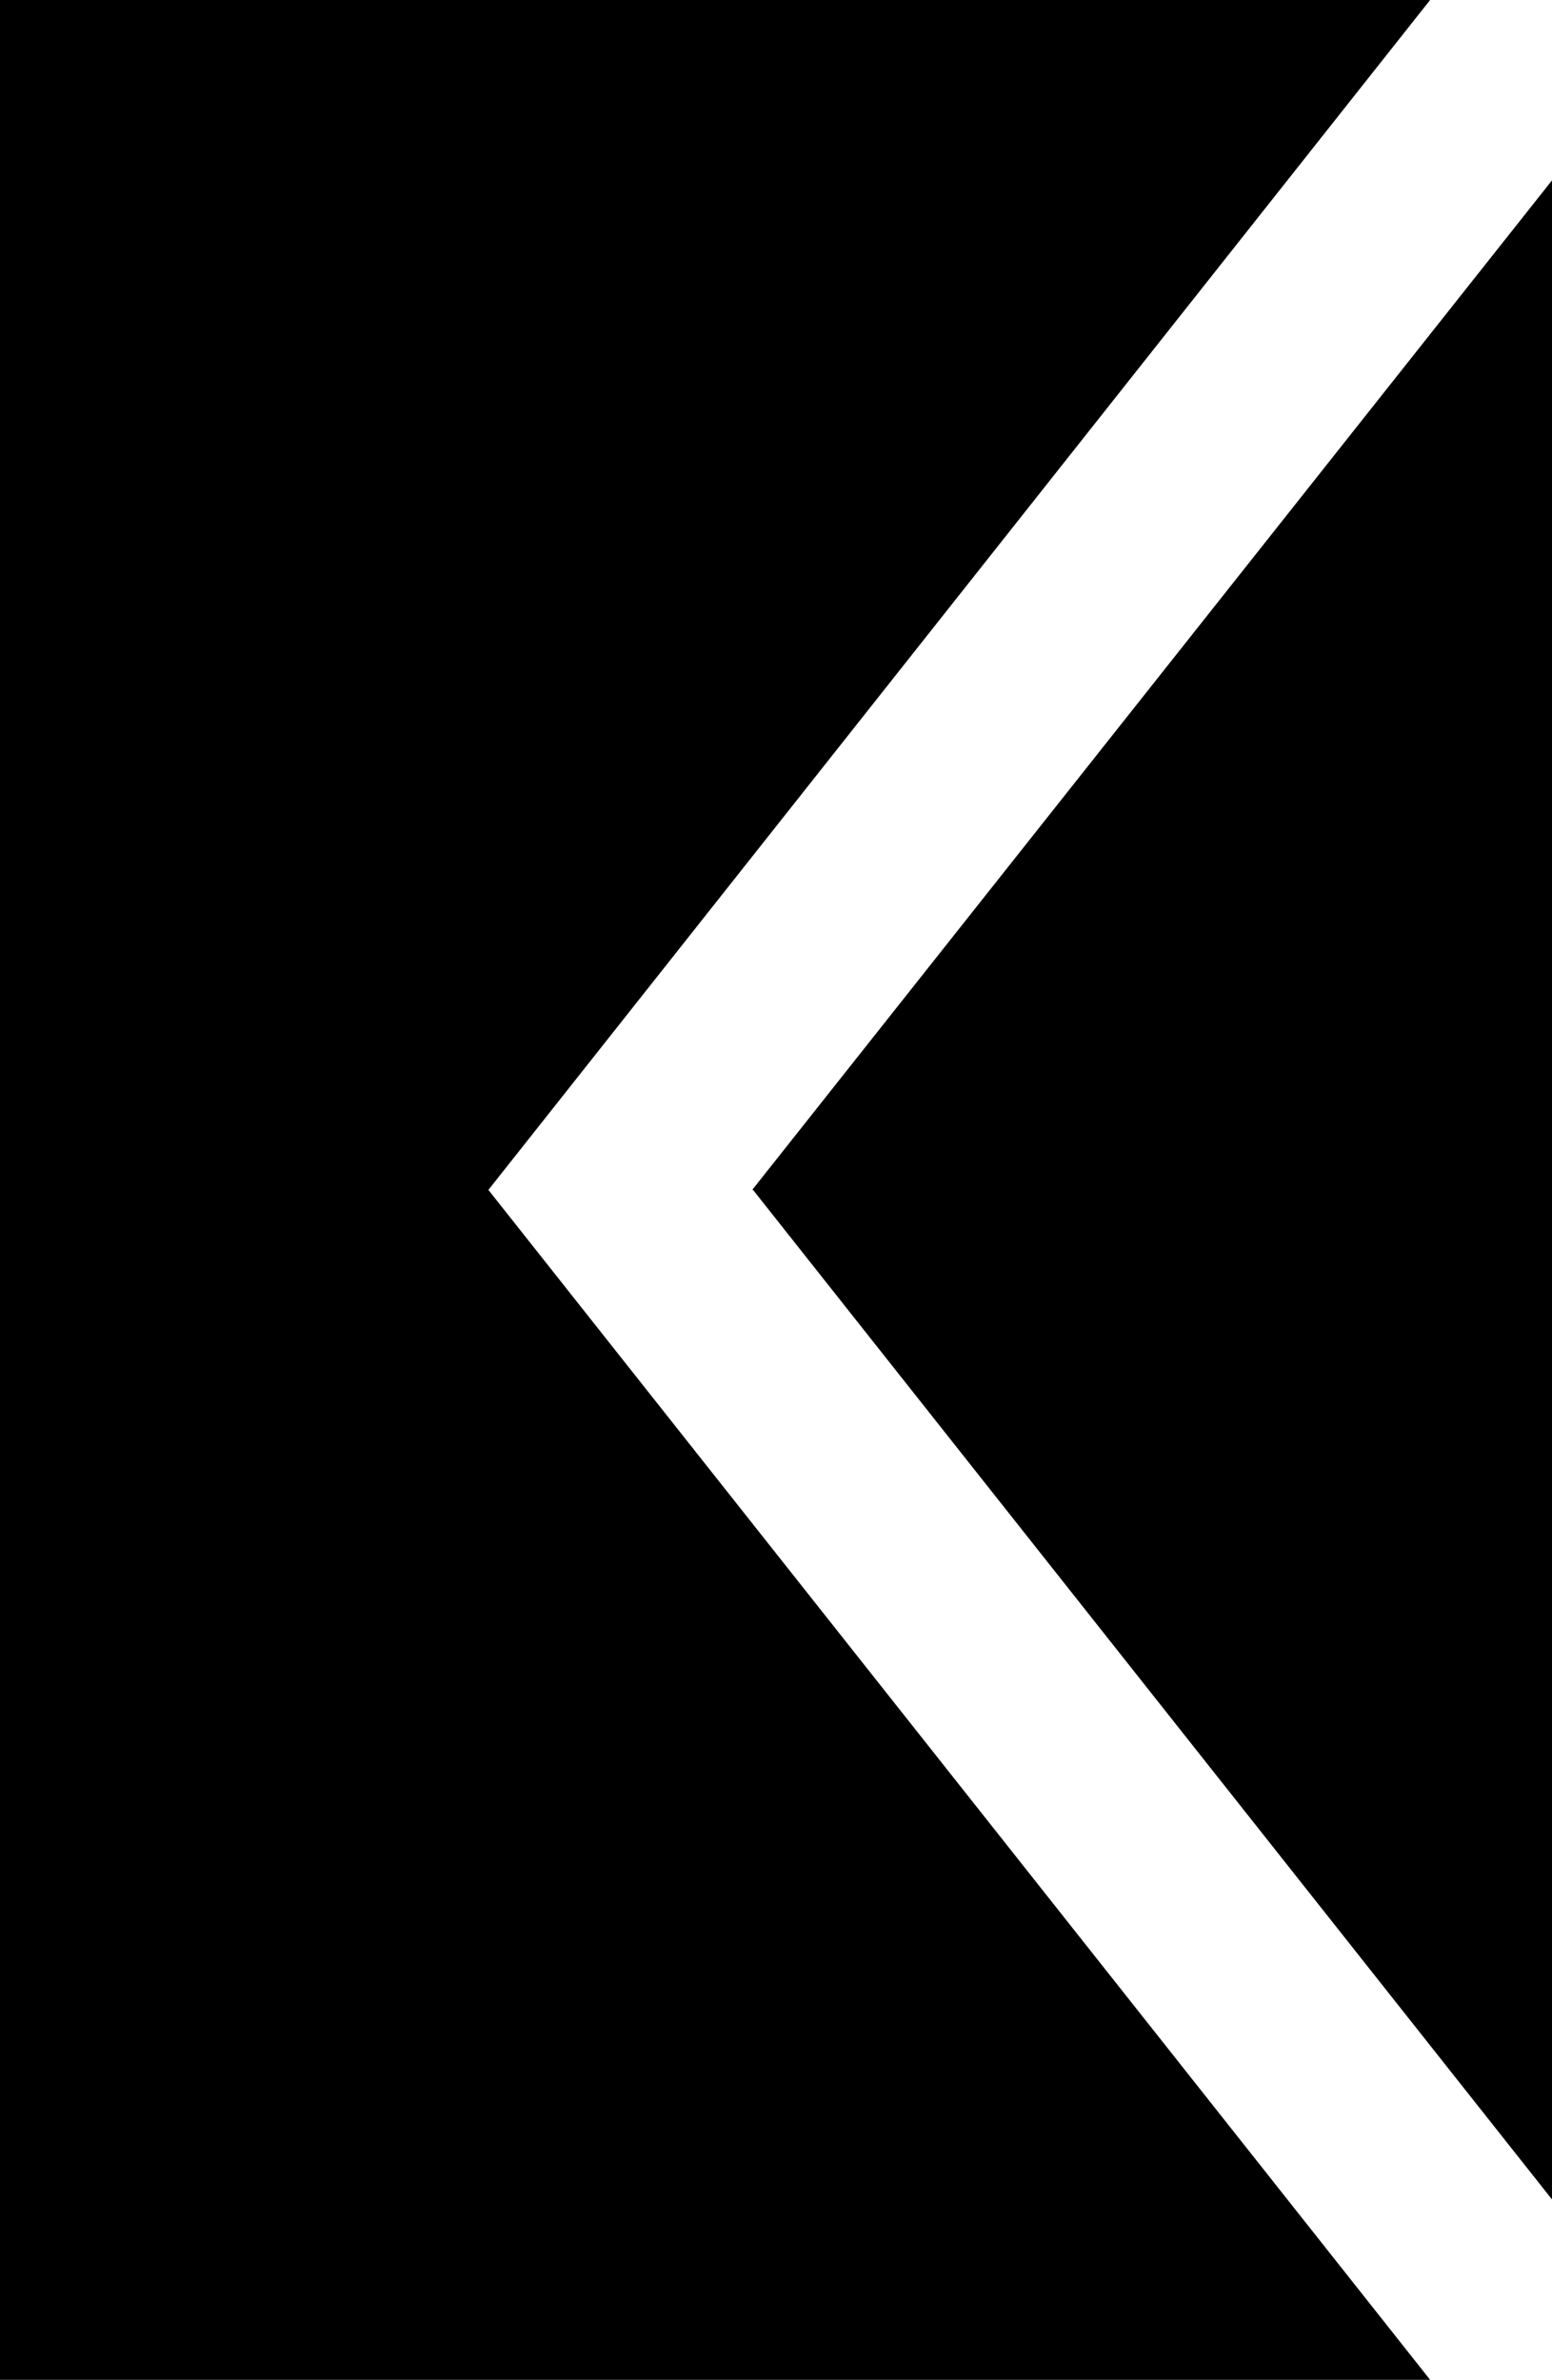 <?xml version="1.0" encoding="UTF-8"?><svg id="_レイヤー_2" xmlns="http://www.w3.org/2000/svg" viewBox="0 0 18.59 28.5"><defs><style>.cls-1{fill-rule:evenodd;stroke-width:0px;}</style></defs><g id="WORKS_Credit_RECRUIT"><path class="cls-1" d="m5.85,14.25l11.28,14.25H0V0h17.13L5.85,14.25Zm3.16,0L18.59,2.16v24.18l-9.57-12.09Z"/></g></svg>
